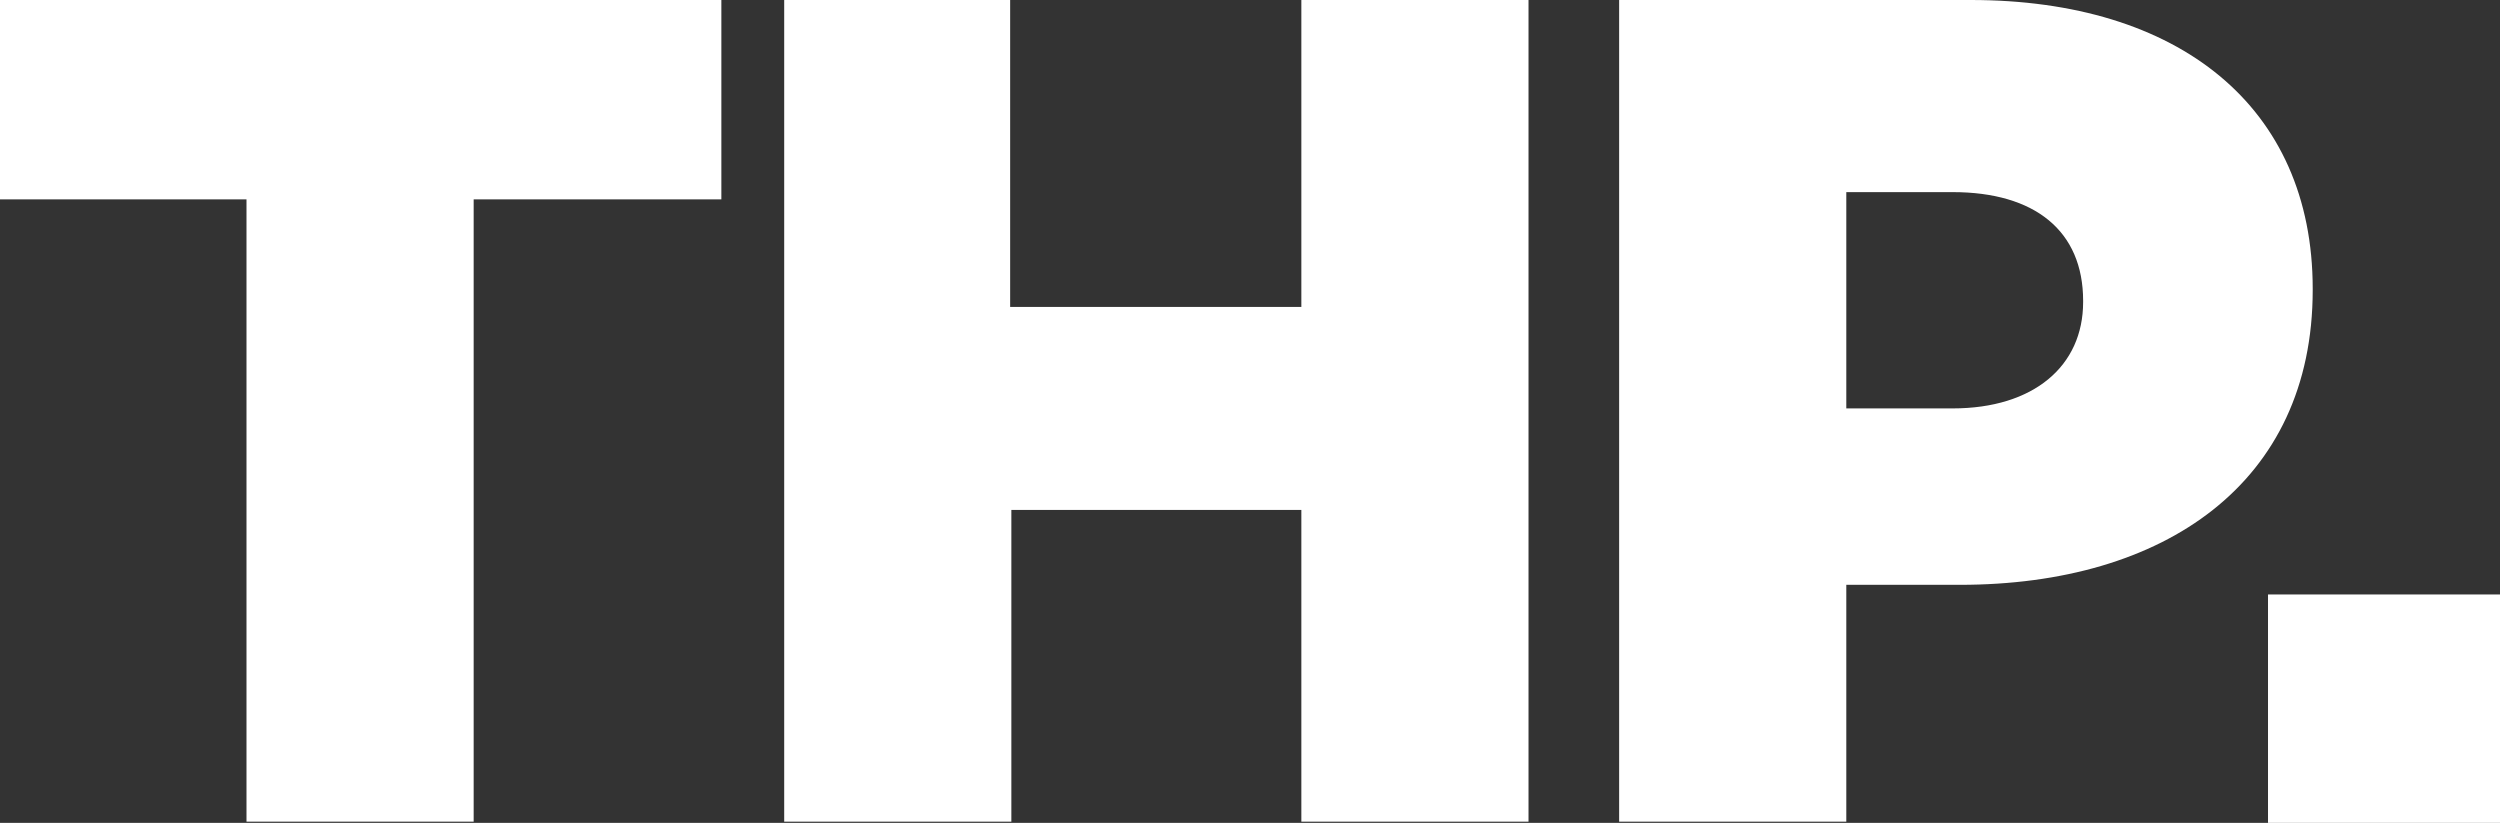 <?xml version="1.0" encoding="utf-8"?>
<!-- Generator: Adobe Illustrator 27.3.1, SVG Export Plug-In . SVG Version: 6.00 Build 0)  -->
<svg version="1.1" id="Layer_1" xmlns="http://www.w3.org/2000/svg" xmlns:xlink="http://www.w3.org/1999/xlink" x="0px" y="0px"
	 viewBox="0 0 206.9 68.1" style="enable-background:new 0 0 206.9 68.1;" xml:space="preserve">
<rect x="0" y="0" width="206.9" height="68.1" fill="#333333" stroke="none"/>
<style type="text/css">
	.st0{fill:#FFFFFF;}
</style>
<g>
	<g>
		<g>
			<path class="st0" d="M20.4,16.5H0V0h59.7v16.5H39.2V68H20.4V16.5z"/>
			<path class="st0" d="M64.8,0h18.8v25.4h24.1V0h18.8v68h-18.8V42.2h-24V68H64.9V0H64.8z"/>
			<path class="st0" d="M133.9,0h29.2c17.2,0,28.3,8.8,28.3,23.9V24c0,16-12.3,24.4-29.2,24.4h-9.4V68H134V0H133.9z M161.6,33.8
				c6.7,0,10.8-3.5,10.8-8.8v-0.1c0-5.8-4-9-10.8-9h-8.8v17.9C152.8,33.8,161.6,33.8,161.6,33.8z"/>
		</g>
	</g>
	<rect x="187.7" y="49.2" class="st0" width="19.2" height="18.9"/>
</g>
</svg>
